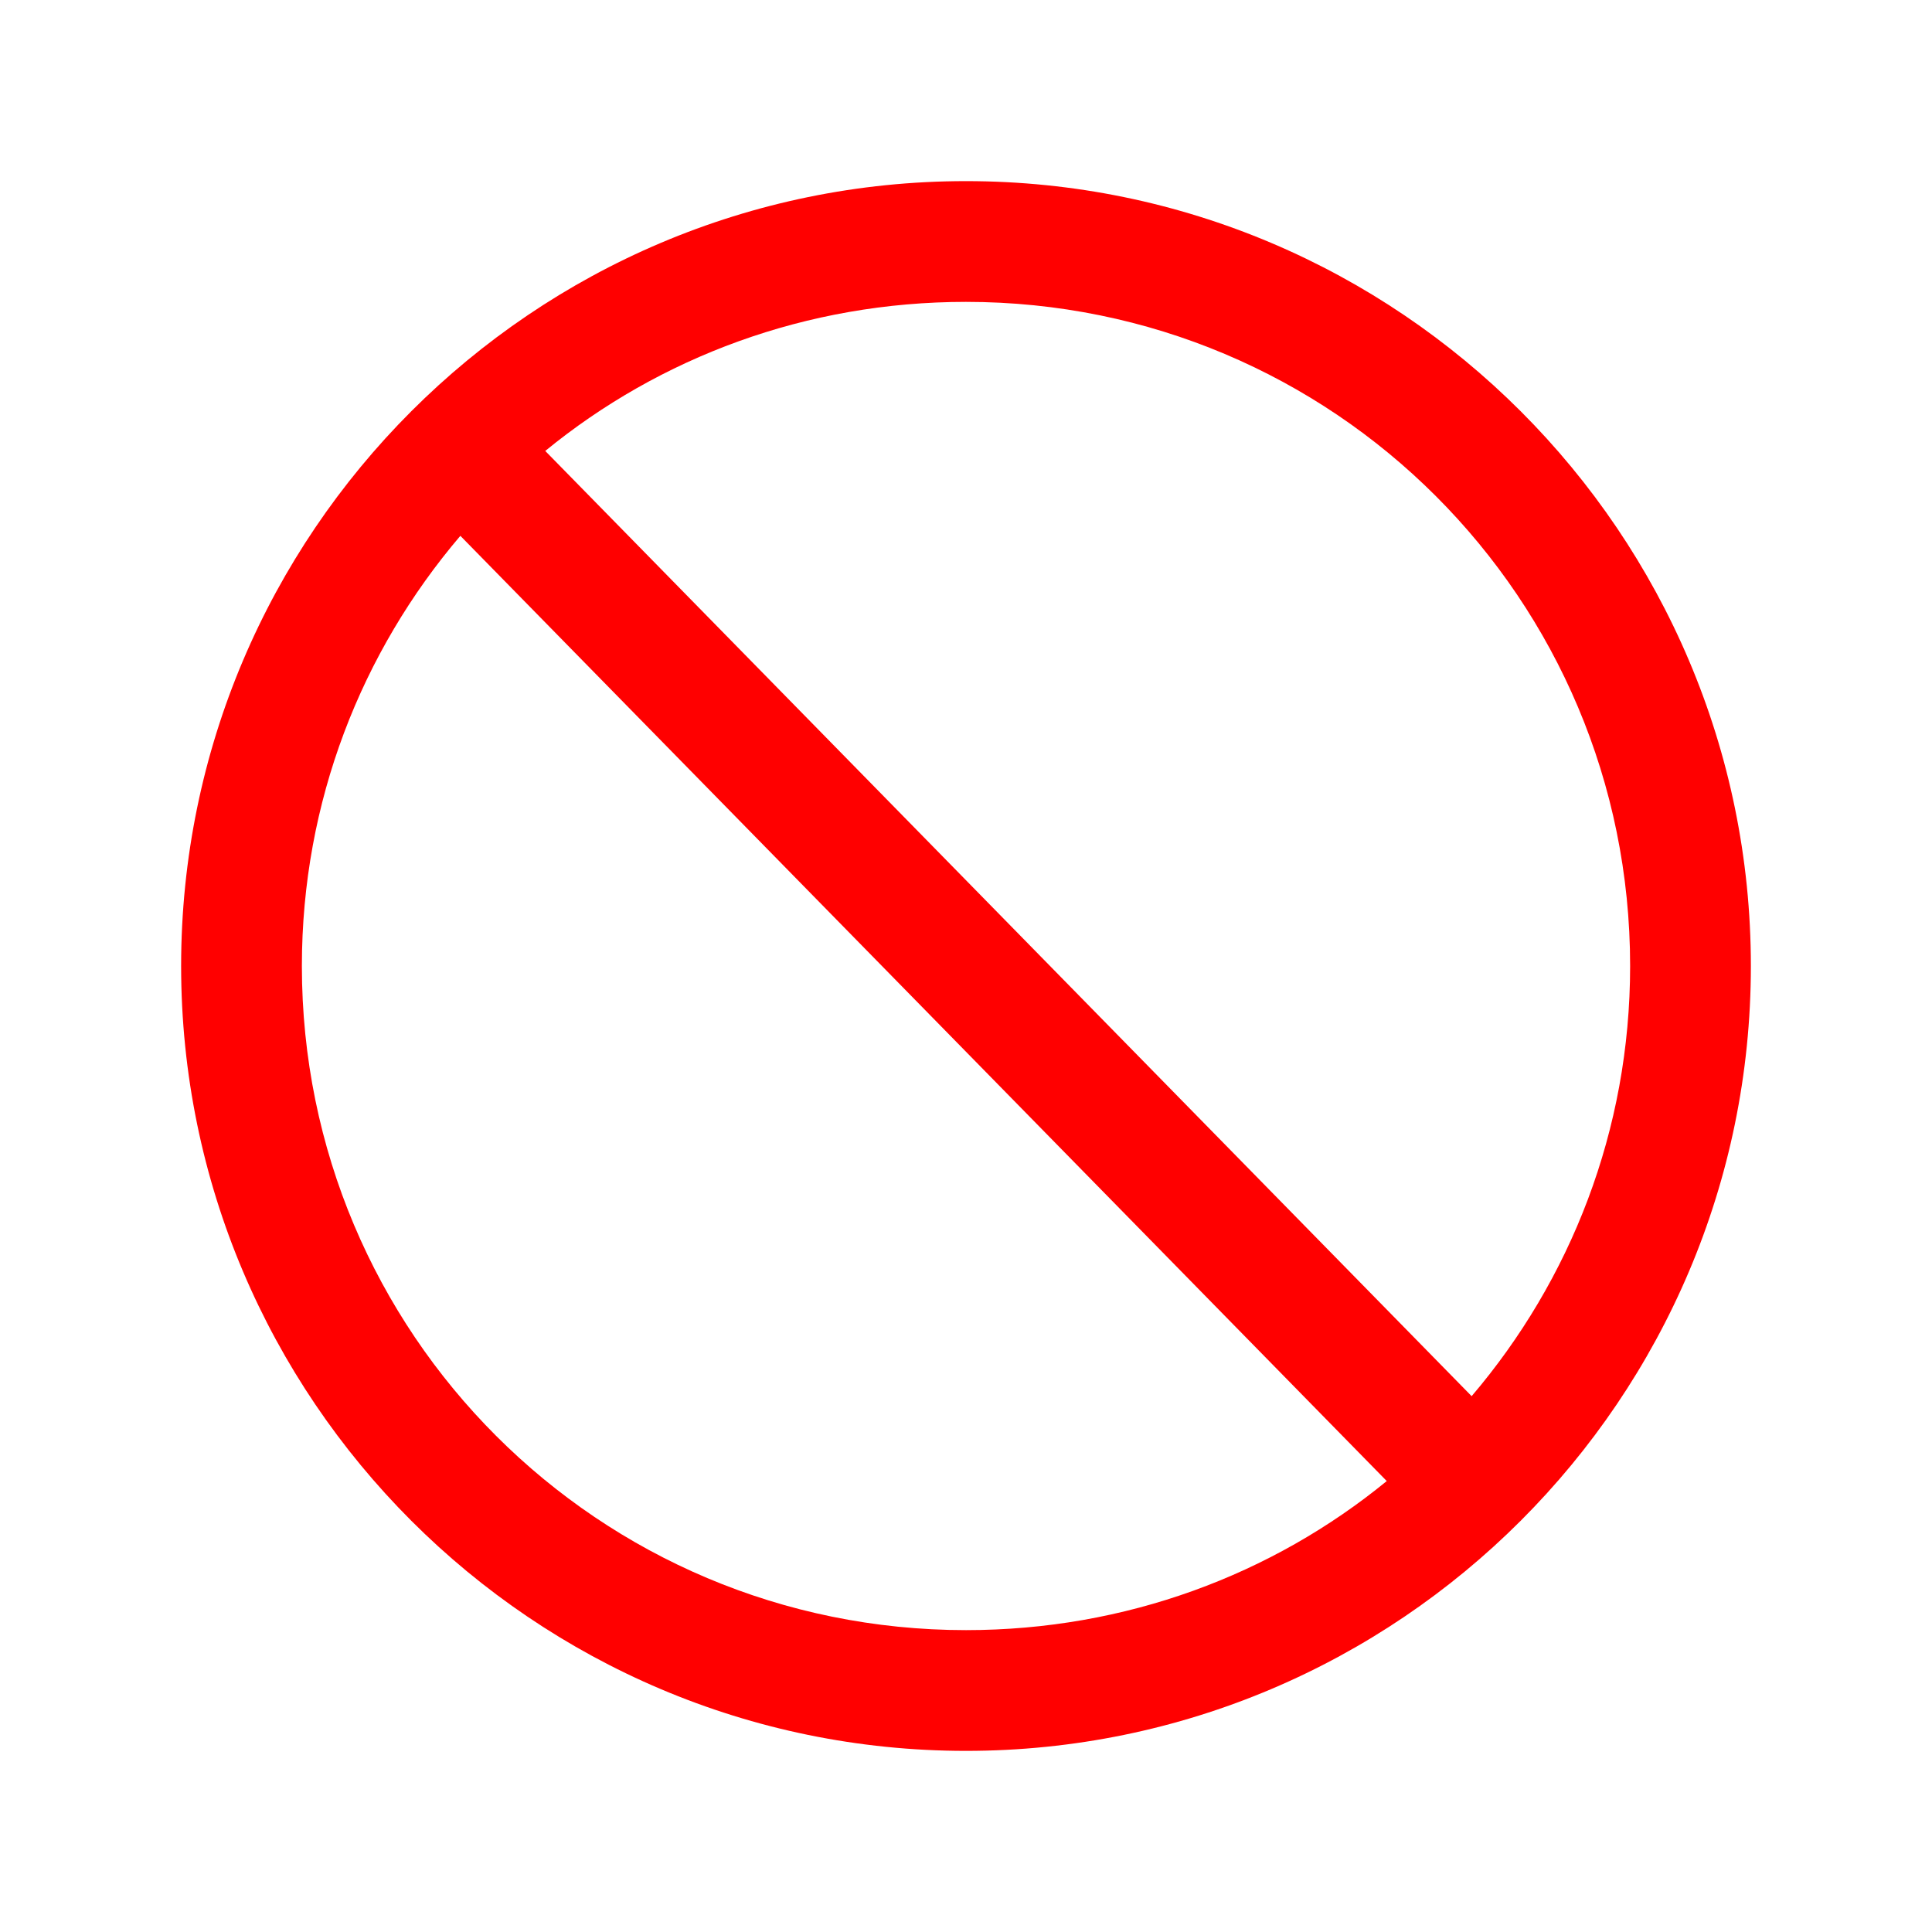 <?xml version="1.0" encoding="utf-8"?>
<!DOCTYPE svg PUBLIC "-//W3C//DTD SVG 1.0//EN" "http://www.w3.org/TR/2001/REC-SVG-20010904/DTD/svg10.dtd">
<svg version="1.0" id="Ebene_1" xmlns="http://www.w3.org/2000/svg" xmlns:xlink="http://www.w3.org/1999/xlink"
    x="0px" y="0px" width="100%" height="100%" viewBox="0 0 32 32">
<style type="text/css">
<![CDATA[
    .st0{fill:rgb(255,0,0);}
]]>
</style>
<path class="st0" style="text-indent:0;text-align:start;line-height:normal;text-transform:none;block-progression:tb;-inkscape-font-specification:Bitstream Vera Sans" d="M 16 3 C 8.832 3 3 8.832 3 16 C 3 23.168 8.832 29 16 29 C 23.168 29 29 23.168 29 16 C 29 8.832 23.168 3 16 3 z M 16 5 C 22.087 5 27 9.913 27 16 C 27 18.726 26.01 21.206 24.375 23.125 L 9.031 7.469 C 10.927 5.918 13.353 5 16 5 z M 7.625 8.875 L 22.969 24.531 C 21.073 26.082 18.647 27 16 27 C 9.913 27 5 22.087 5 16 C 5 13.274 5.99 10.794 7.625 8.875 z" color="#000" overflow="visible" font-family="Bitstream Vera Sans"></path>
</svg>
